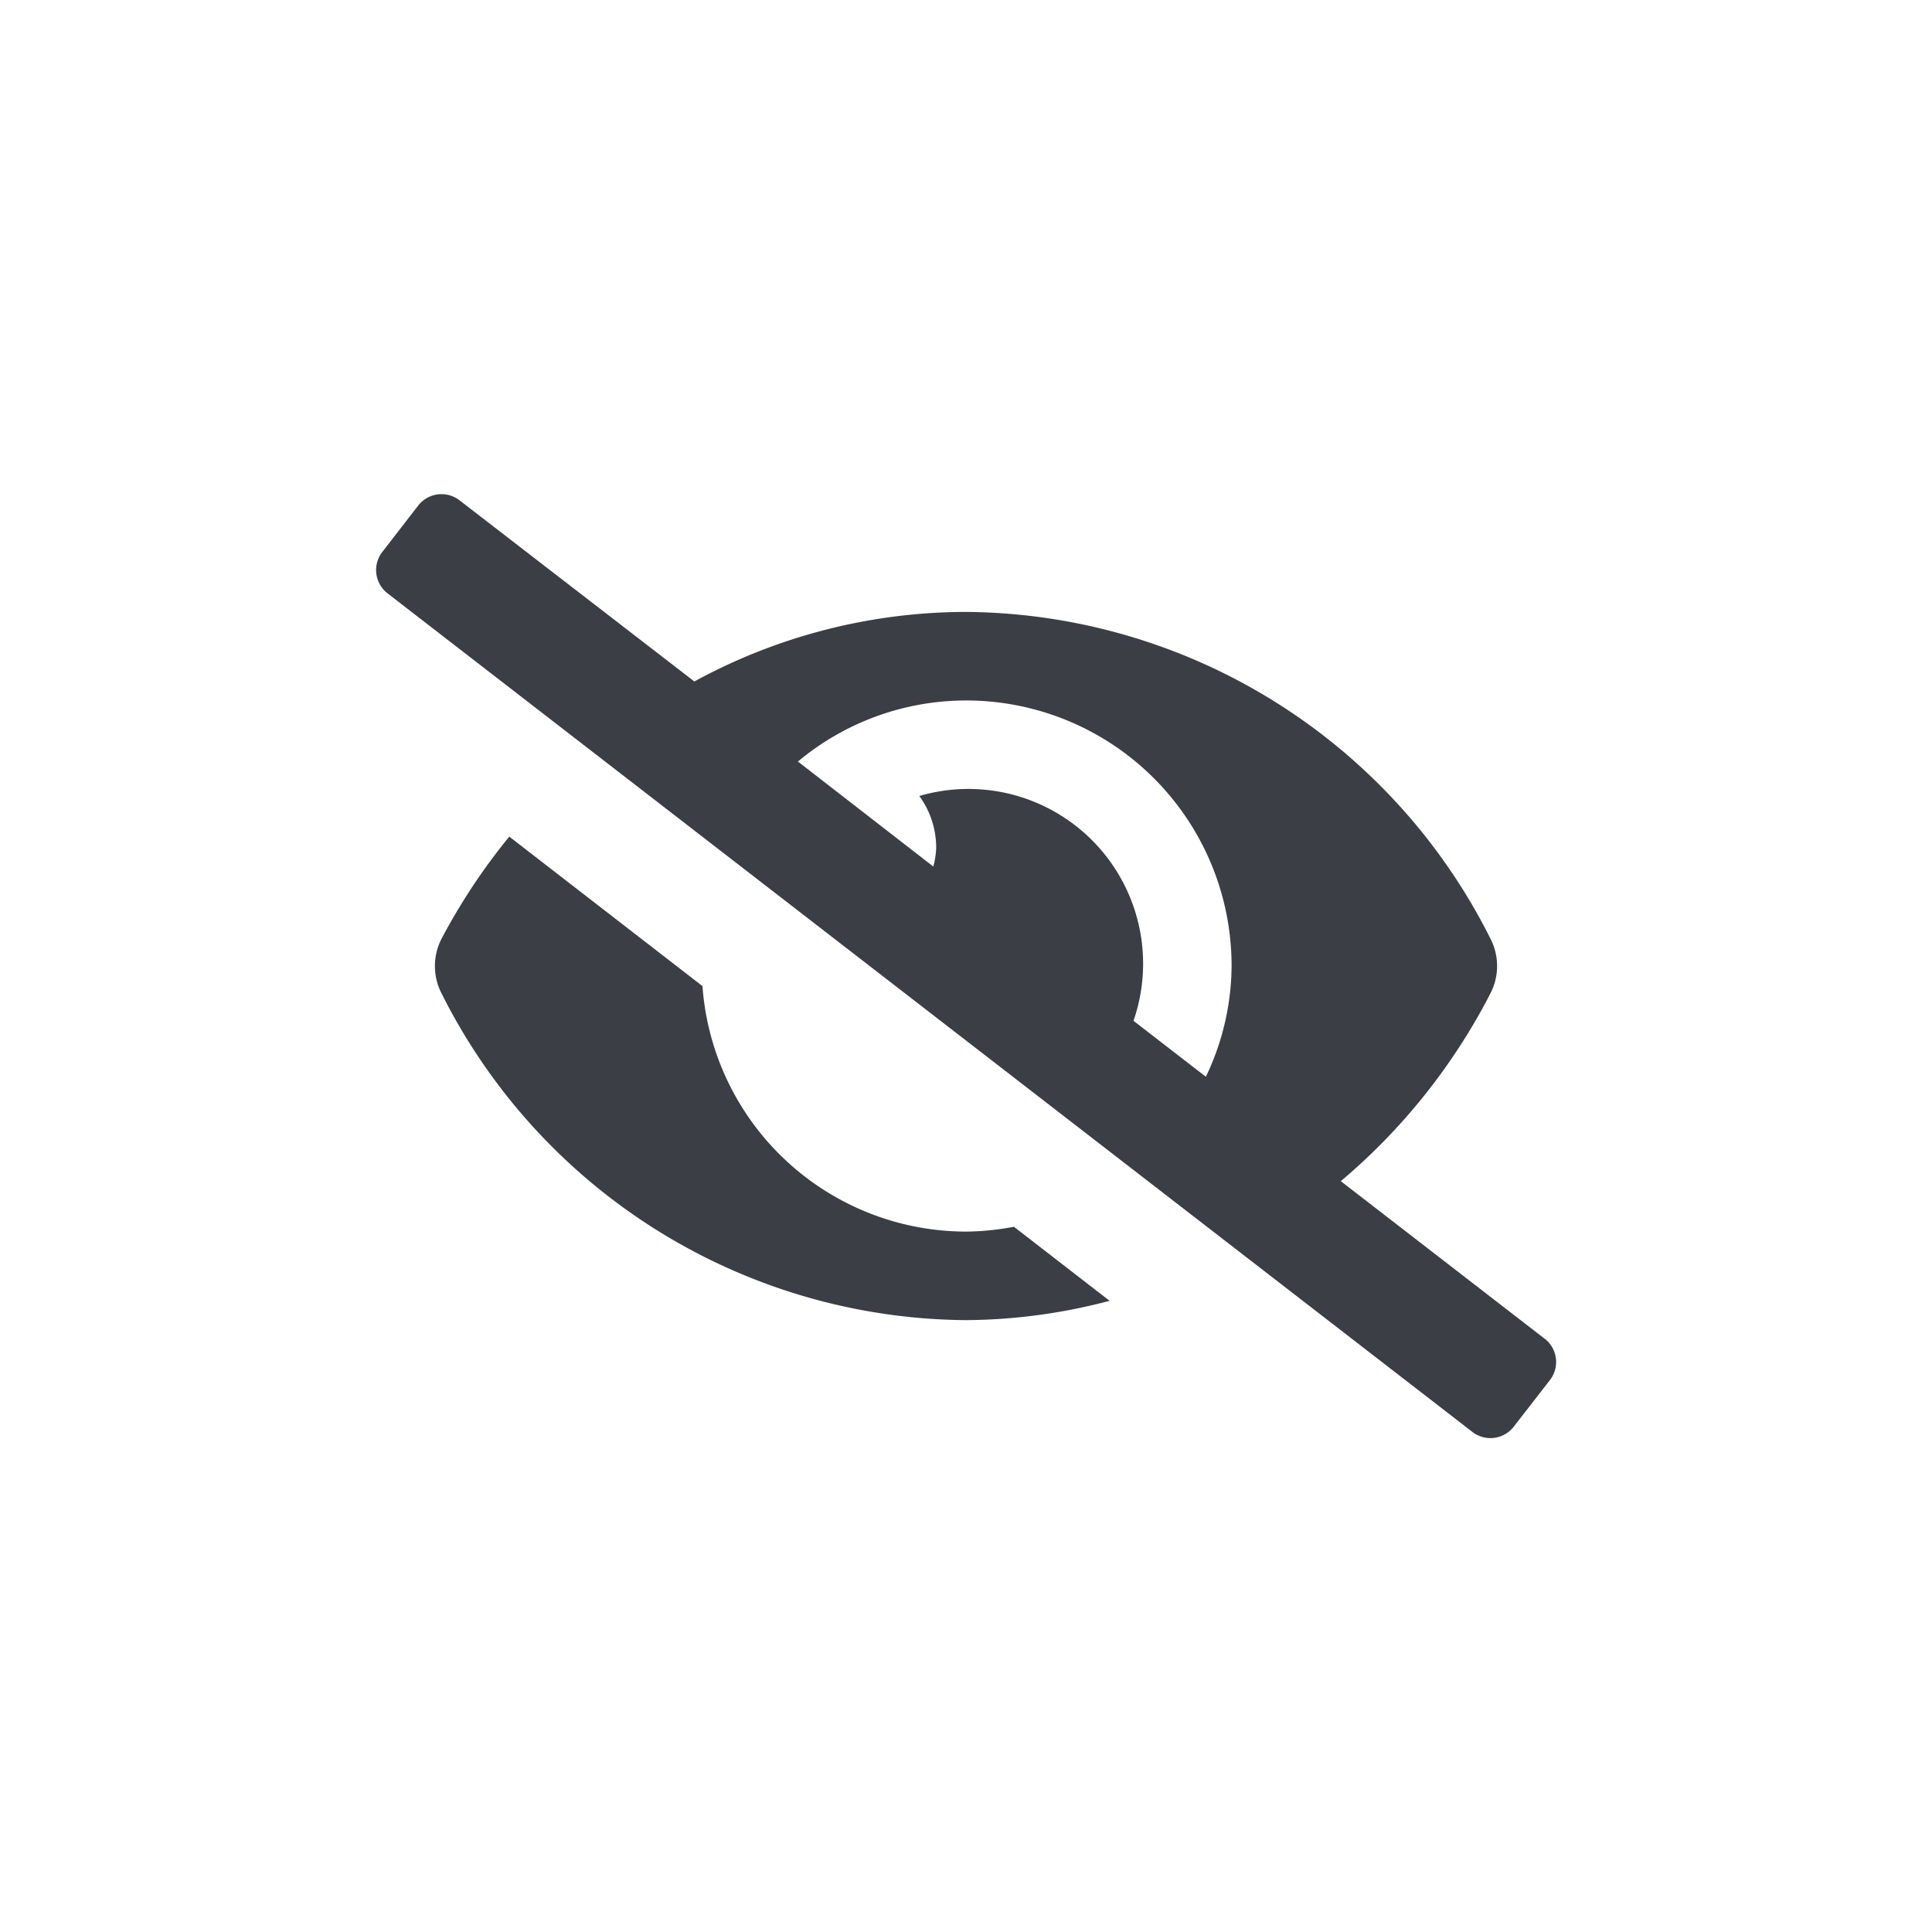 <svg xmlns="http://www.w3.org/2000/svg" width="30" height="30" viewBox="0 0 30 30">
  <g id="Group_7476" data-name="Group 7476" transform="translate(-17 -531)">
    <g id="Path_6899" data-name="Path 6899" transform="translate(17 531)" fill="#fff" opacity="0">
      <path d="M 29.5 29.5 L 0.5 29.5 L 0.5 0.5 L 29.5 0.5 L 29.5 29.5 Z" stroke="none"/>
      <path d="M 1 1 L 1 29 L 29 29 L 29 1 L 1 1 M 0 0 L 30 0 L 30 30 L 0 30 L 0 0 Z" stroke="none" fill="#707070"/>
    </g>
    <path id="Icon_awesome-eye-slash" data-name="Icon awesome-eye-slash" d="M9.163,11.454A4.108,4.108,0,0,1,5.071,7.642l-3-2.321A9.544,9.544,0,0,0,1.016,6.913a.926.926,0,0,0,0,.836,9.184,9.184,0,0,0,8.147,5.08,8.894,8.894,0,0,0,2.23-.3l-1.486-1.15A4.127,4.127,0,0,1,9.163,11.454Zm8.986,1.664-3.166-2.447A9.485,9.485,0,0,0,17.31,7.748a.926.926,0,0,0,0-.836,9.184,9.184,0,0,0-8.147-5.08,8.824,8.824,0,0,0-4.218,1.08L1.3.1a.458.458,0,0,0-.643.08L.1.9a.458.458,0,0,0,.08.643L17.025,14.564a.458.458,0,0,0,.643-.08l.562-.724a.458.458,0,0,0-.081-.643ZM12.889,9.051l-1.125-.87A2.713,2.713,0,0,0,8.438,4.69,1.364,1.364,0,0,1,8.7,5.5a1.335,1.335,0,0,1-.044.286L6.553,4.155a4.075,4.075,0,0,1,2.61-.948A4.121,4.121,0,0,1,13.287,7.33a4.026,4.026,0,0,1-.4,1.721Z" transform="translate(22.837 538.67)" fill="#3b3e44"/>
  </g>
</svg>
